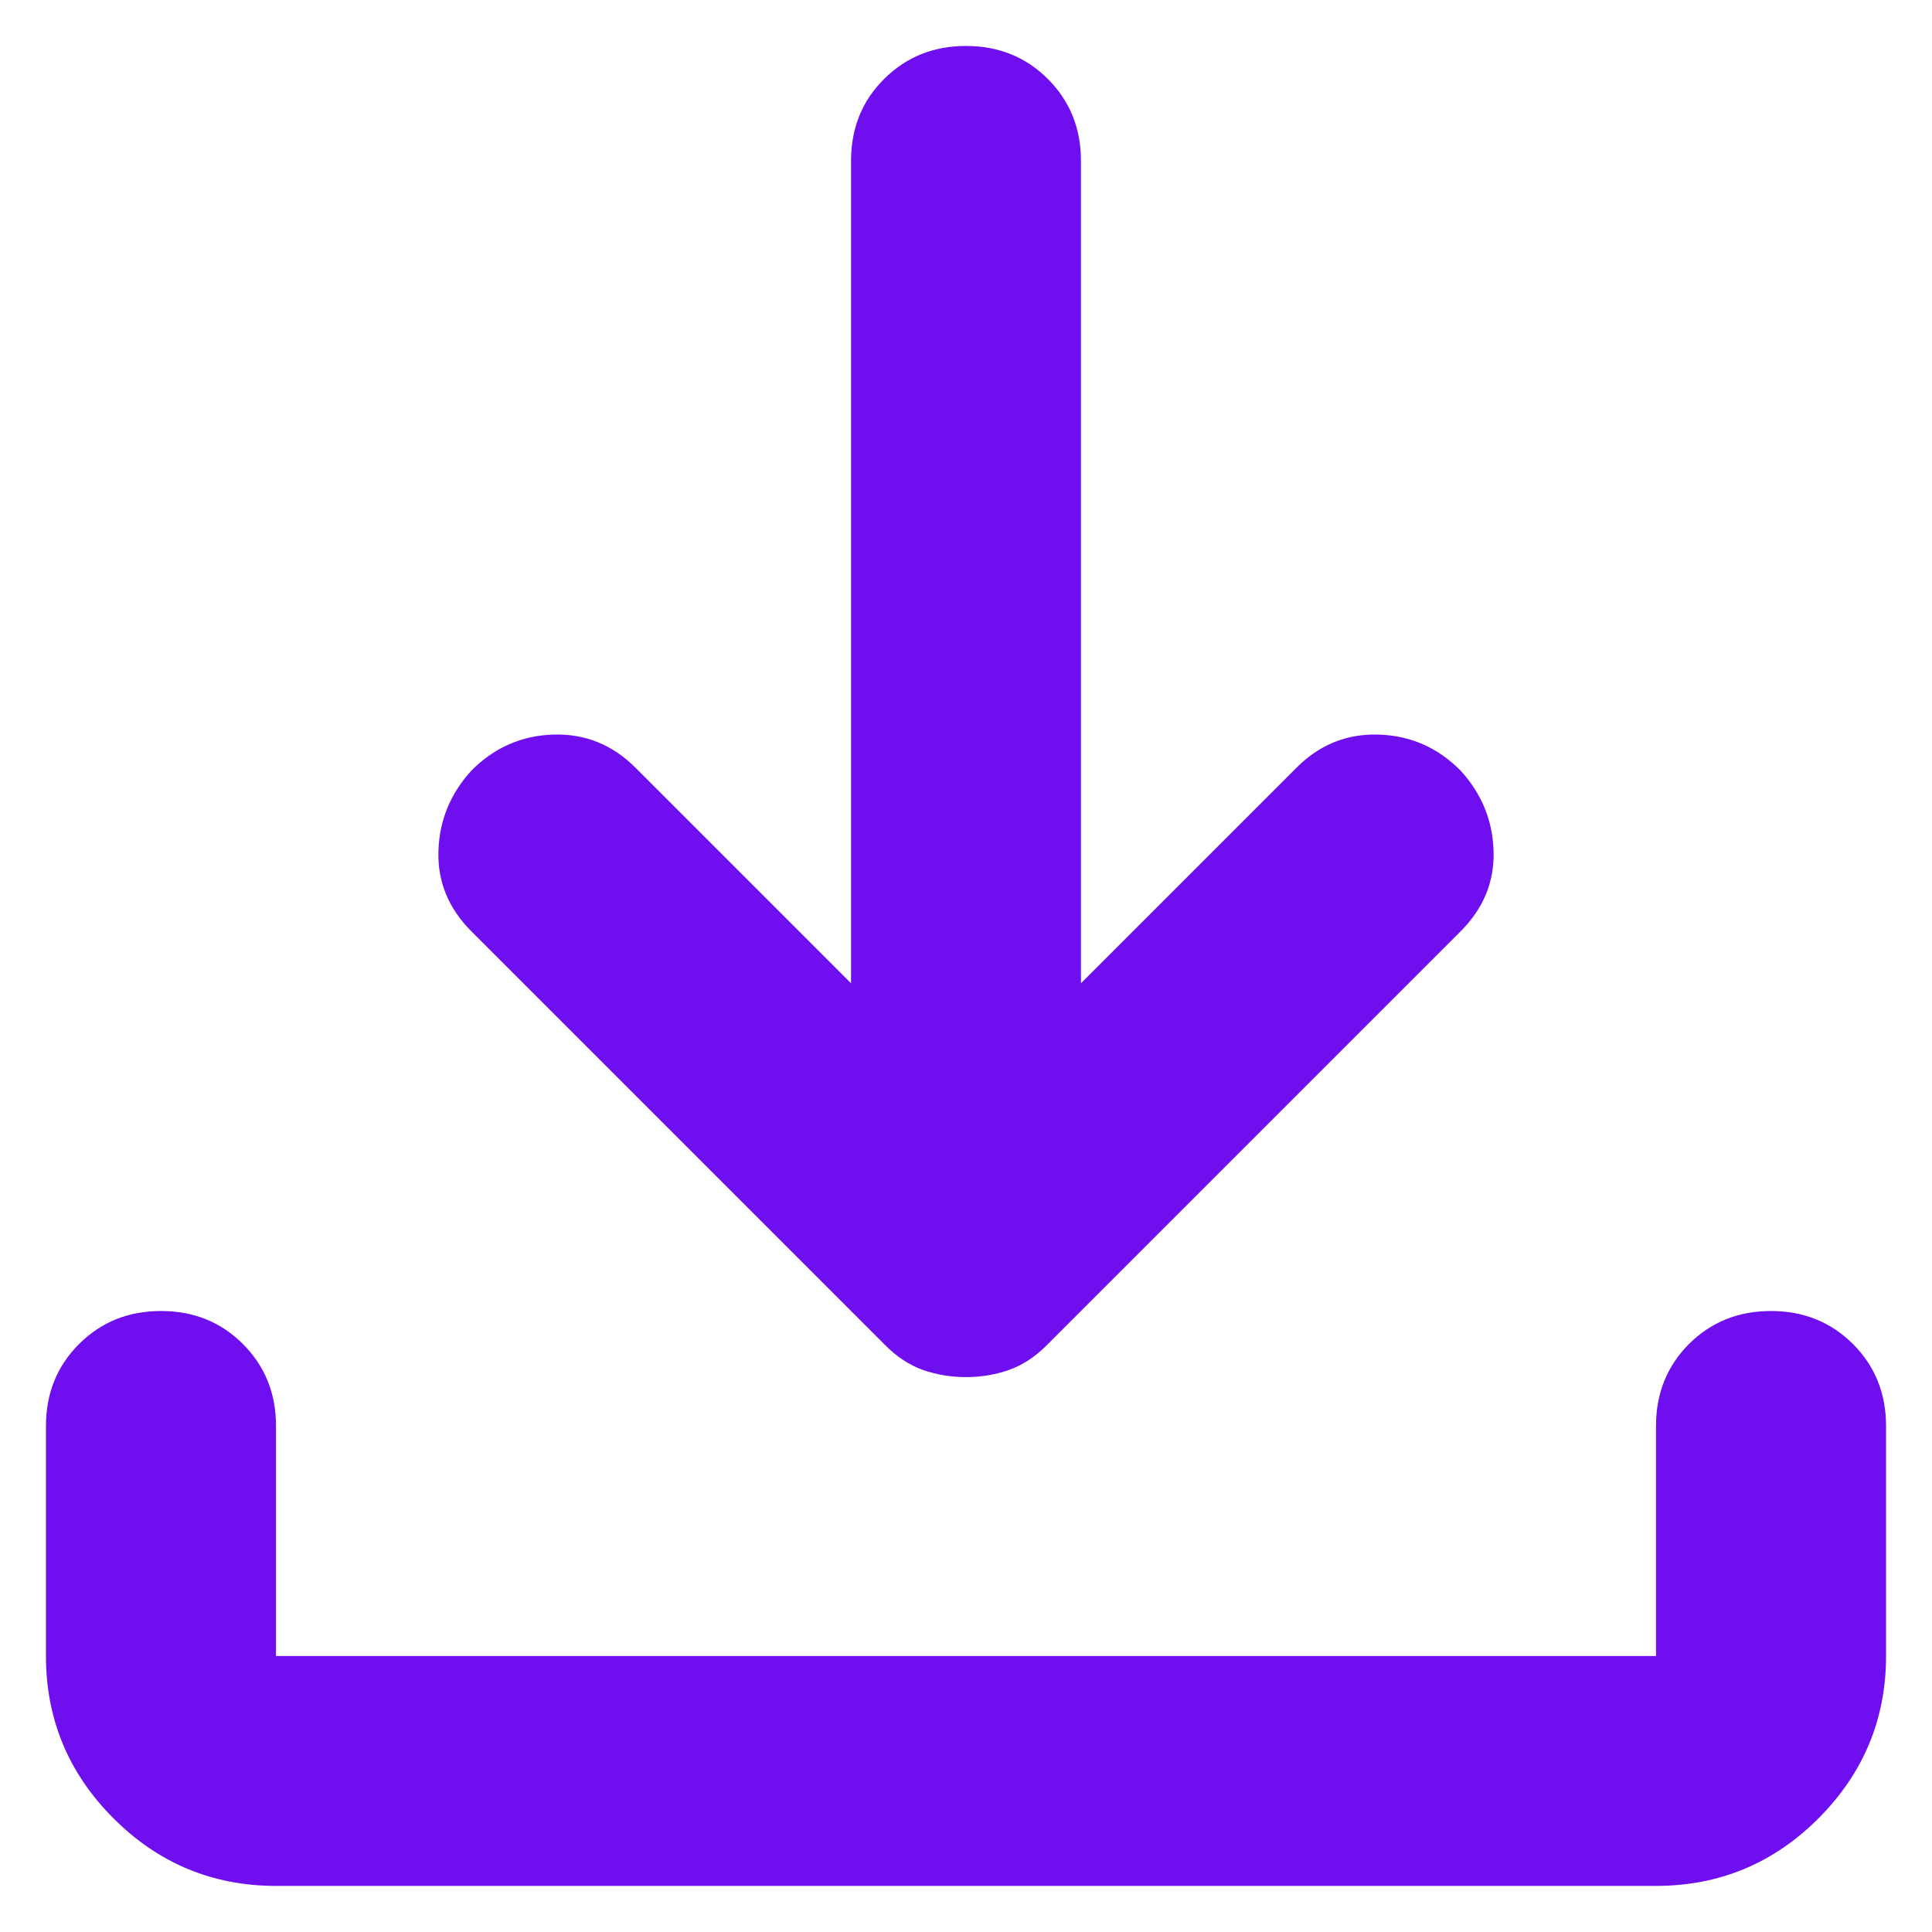 <svg width="14" height="14" viewBox="0 0 14 14" fill="none" xmlns="http://www.w3.org/2000/svg">
<path d="M7 9.979C6.889 9.979 6.785 9.961 6.687 9.927C6.59 9.892 6.5 9.833 6.417 9.75L3.417 6.75C3.25 6.583 3.17 6.389 3.177 6.166C3.184 5.944 3.264 5.75 3.417 5.583C3.583 5.416 3.781 5.33 4.01 5.323C4.239 5.316 4.437 5.396 4.604 5.562L6.167 7.125V1.166C6.167 0.93 6.246 0.732 6.406 0.573C6.566 0.413 6.764 0.333 7 0.333C7.236 0.333 7.434 0.413 7.594 0.573C7.753 0.732 7.833 0.93 7.833 1.166V7.125L9.396 5.562C9.562 5.396 9.76 5.316 9.989 5.323C10.219 5.33 10.417 5.416 10.583 5.583C10.736 5.75 10.816 5.944 10.823 6.166C10.83 6.389 10.75 6.583 10.583 6.75L7.583 9.75C7.5 9.833 7.41 9.892 7.312 9.927C7.215 9.961 7.111 9.979 7 9.979ZM2 13.666C1.542 13.666 1.149 13.503 0.823 13.177C0.496 12.85 0.333 12.458 0.333 12V10.333C0.333 10.097 0.413 9.899 0.573 9.739C0.733 9.58 0.93 9.5 1.167 9.5C1.403 9.5 1.601 9.58 1.76 9.739C1.92 9.899 2 10.097 2 10.333V12H12V10.333C12 10.097 12.08 9.899 12.239 9.739C12.399 9.58 12.597 9.5 12.833 9.5C13.069 9.5 13.267 9.58 13.427 9.739C13.587 9.899 13.667 10.097 13.667 10.333V12C13.667 12.458 13.503 12.85 13.177 13.177C12.851 13.503 12.458 13.666 12 13.666H2Z" fill="#6F0FF0"/>
</svg>
